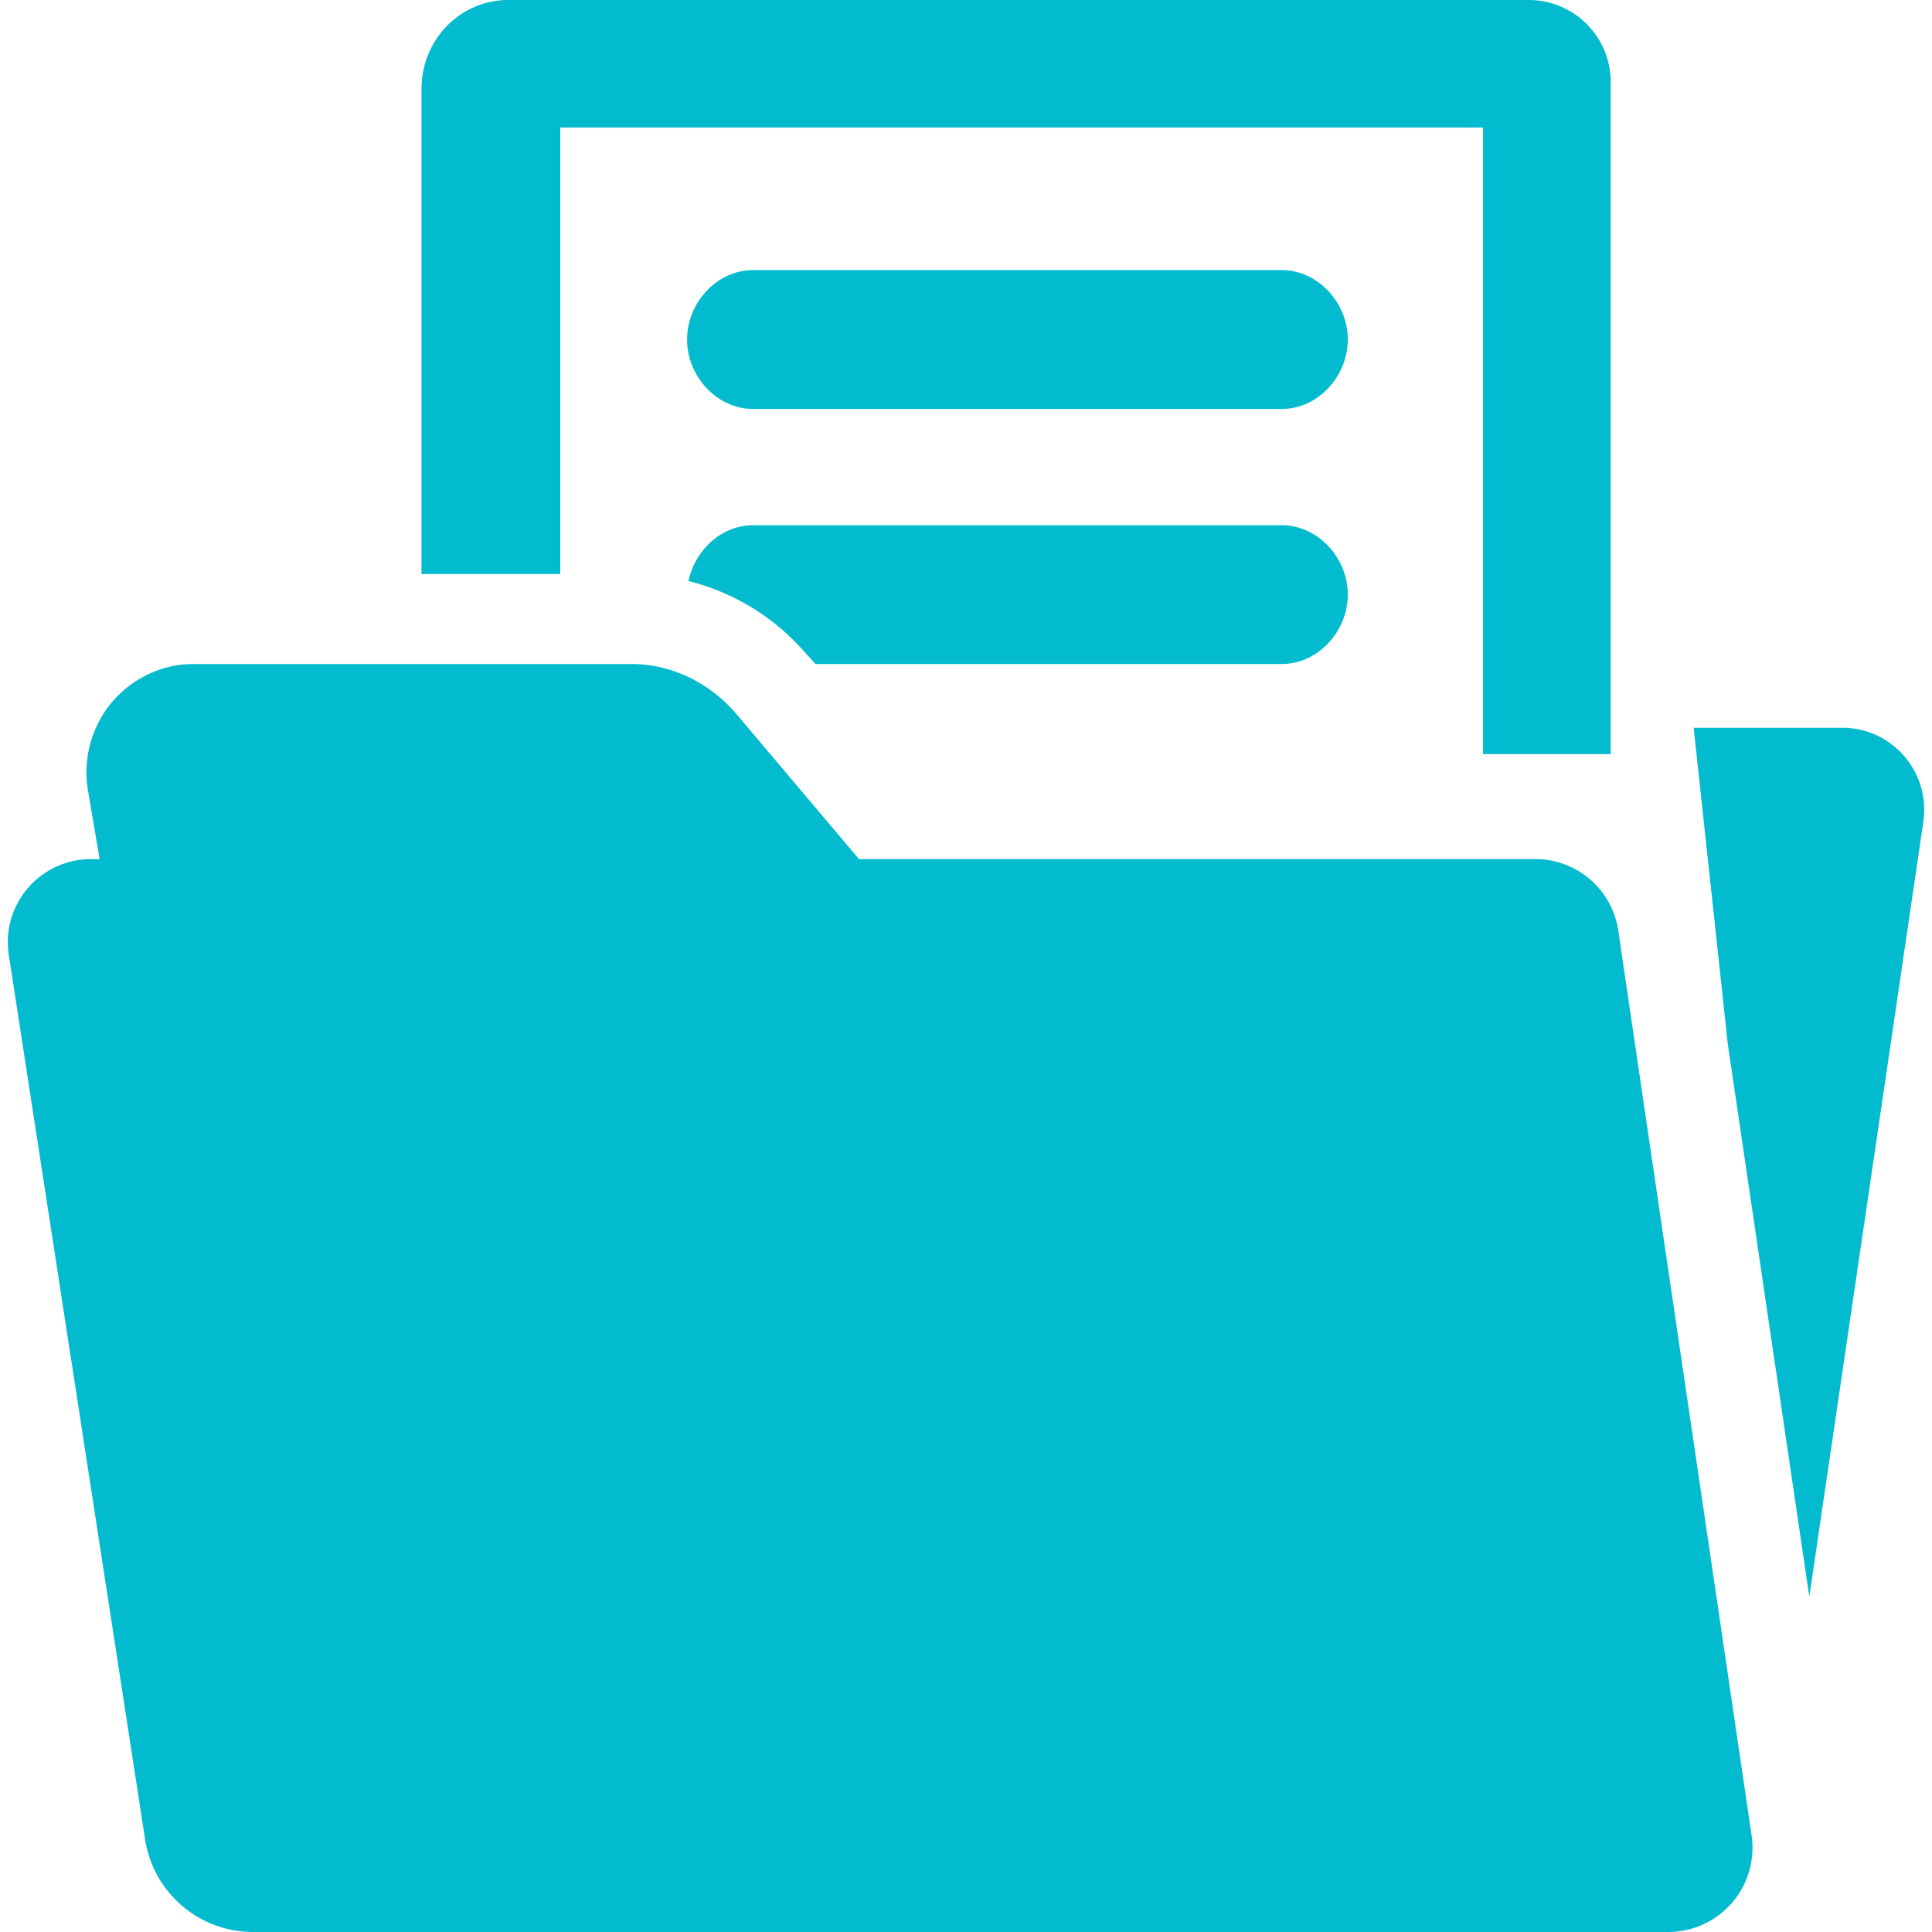 <svg xmlns="http://www.w3.org/2000/svg" version="1.1" xmlns:xlink="http://www.w3.org/1999/xlink" width="512" height="512" x="0" y="0" viewBox="0 0 31.119 31.119" style="enable-background:new 0 0 512 512" xml:space="preserve" class=""><g><path d="M26.065 14.984a1.348 1.348 0 0 0-1.343-1.146H13.836l-1.977-2.34c-.419-.492-1.034-.802-1.681-.802H3.105c-.504 0-.983.236-1.309.622a1.762 1.762 0 0 0-.379 1.414l.188 1.106h-.124a1.338 1.338 0 0 0-1.339 1.545l2.196 14.248a1.758 1.758 0 0 0 1.738 1.488h22.797a1.358 1.358 0 0 0 1.341-1.551l-2.149-14.584zM20.645 4.351H12.13c-.587 0-1.063.53-1.063 1.118s.477 1.118 1.063 1.118h8.515c.589 0 1.064-.53 1.064-1.118s-.477-1.118-1.064-1.118zM30.677 12.186a1.309 1.309 0 0 0-.981-.464H27.28l.55 5.095 1.313 8.901 1.838-12.492a1.32 1.32 0 0 0-.304-1.04z" fill="#02bbce" opacity="1" data-original="#000000" class=""></path><path d="M9.024 2.055h14.864v10.091h2.056V1.307A1.322 1.322 0 0 0 24.629 0H8.191c-.786 0-1.402.647-1.402 1.433v7.812h2.235v-7.19z" fill="#02bbce" opacity="1" data-original="#000000" class=""></path><path d="M20.645 8.46H12.13c-.511 0-.937.404-1.04.899a3.663 3.663 0 0 1 1.891 1.168l.155.168h7.509c.589 0 1.064-.53 1.064-1.118 0-.588-.477-1.117-1.064-1.117z" fill="#02bbce" opacity="1" data-original="#000000" class=""></path></g></svg>
